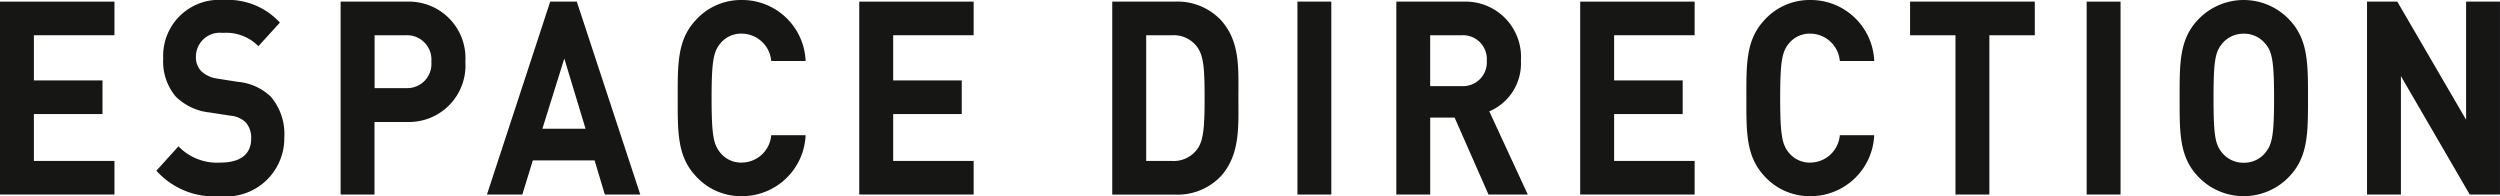 <svg id="Calque_1" data-name="Calque 1" xmlns="http://www.w3.org/2000/svg" viewBox="0 0 110.667 8.684">
  <defs>
    <style>
      .cls-1 {
        fill: #161615;
      }
    </style>
  </defs>
  <title>a19eb96a-4118-4b27-95f6-0678d370da4c</title>
  <g>
    <path class="cls-1" d="M0,8.611V.072H5.067V1.56H1.5v2H4.537V5.049H1.5V7.124H5.067V8.611Z"/>
    <path class="cls-1" d="M9.731,8.684A3.415,3.415,0,0,1,6.923,7.556L7.9,6.477a2.37,2.37,0,0,0,1.858.72c.886,0,1.36-.372,1.36-1.056a1.012,1.012,0,0,0-.237-.72,1.1,1.1,0,0,0-.681-.3l-.929-.144A2.494,2.494,0,0,1,7.776,4.27a2.4,2.4,0,0,1-.551-1.679A2.477,2.477,0,0,1,9.9,0,3.116,3.116,0,0,1,12.39,1l-.951,1.044a2.008,2.008,0,0,0-1.577-.588A1.061,1.061,0,0,0,8.673,2.53a.875.875,0,0,0,.228.612,1.265,1.265,0,0,0,.713.336l.907.144a2.424,2.424,0,0,1,1.469.659,2.547,2.547,0,0,1,.595,1.812A2.577,2.577,0,0,1,9.731,8.684Z"/>
    <path class="cls-1" d="M18.058,5.4H16.578V8.611h-1.5V.072h2.981A2.5,2.5,0,0,1,20.6,2.734,2.5,2.5,0,0,1,18.058,5.4ZM17.982,1.56h-1.4V3.9h1.4a1.069,1.069,0,0,0,1.112-1.163A1.079,1.079,0,0,0,17.982,1.56Z"/>
    <path class="cls-1" d="M26.774,8.611,26.32,7.1H23.587l-.465,1.511H21.556l2.8-8.539h1.177l2.81,8.539ZM24.98,2.591,24.009,5.7h1.912Z"/>
    <path class="cls-1" d="M32.832,8.684a2.7,2.7,0,0,1-2.074-.936C29.98,6.884,30,5.816,30,4.342S29.98,1.8,30.758.936A2.7,2.7,0,0,1,32.832,0a2.812,2.812,0,0,1,2.83,2.7H34.14a1.321,1.321,0,0,0-1.3-1.211,1.187,1.187,0,0,0-.961.443c-.292.36-.379.768-.379,2.411s.087,2.051.379,2.41a1.184,1.184,0,0,0,.961.444,1.322,1.322,0,0,0,1.3-1.212h1.522A2.82,2.82,0,0,1,32.832,8.684Z"/>
    <path class="cls-1" d="M38.036,8.611V.072H43.1V1.56H39.538v2h3.035V5.049H39.538V7.124H43.1V8.611Z"/>
    <path class="cls-1" d="M54.044,7.8a2.646,2.646,0,0,1-2.031.815H49.236V.072h2.776a2.646,2.646,0,0,1,2.031.815c.864.959.777,2.135.777,3.418S54.908,6.836,54.044,7.8ZM53,2.087a1.287,1.287,0,0,0-1.124-.527H50.738V7.124h1.134A1.287,1.287,0,0,0,53,6.6c.281-.384.324-1,.324-2.291S53.277,2.471,53,2.087Z"/>
    <path class="cls-1" d="M57.433,8.611V.072h1.5V8.611Z"/>
    <path class="cls-1" d="M65.891,8.611l-1.5-3.406h-1.08V8.611h-1.5V.072h3.015a2.452,2.452,0,0,1,2.5,2.614,2.3,2.3,0,0,1-1.4,2.243L67.63,8.611ZM64.724,1.56H63.309V3.813h1.415a1.054,1.054,0,0,0,1.091-1.127A1.054,1.054,0,0,0,64.724,1.56Z"/>
    <path class="cls-1" d="M69.95,8.611V.072h5.066V1.56H71.452v2h3.035V5.049H71.452V7.124h3.564V8.611Z"/>
    <path class="cls-1" d="M80.136,8.684a2.7,2.7,0,0,1-2.074-.936c-.777-.864-.756-1.932-.756-3.406S77.284,1.8,78.062.936A2.7,2.7,0,0,1,80.136,0a2.812,2.812,0,0,1,2.83,2.7H81.443a1.321,1.321,0,0,0-1.3-1.211,1.187,1.187,0,0,0-.961.443c-.292.36-.379.768-.379,2.411s.087,2.051.379,2.41a1.184,1.184,0,0,0,.961.444,1.322,1.322,0,0,0,1.3-1.212h1.522A2.82,2.82,0,0,1,80.136,8.684Z"/>
    <path class="cls-1" d="M88.063,1.56V8.611h-1.5V1.56h-2.01V.072h5.521V1.56Z"/>
    <path class="cls-1" d="M92.37,8.611V.072h1.5V8.611Z"/>
    <path class="cls-1" d="M101.4,7.748a2.779,2.779,0,0,1-4.159,0c-.777-.864-.756-1.932-.756-3.406S96.464,1.8,97.241.936a2.779,2.779,0,0,1,4.159,0c.778.863.768,1.931.768,3.406S102.179,6.884,101.4,7.748Zm-1.112-5.8a1.2,1.2,0,0,0-.962-.456,1.215,1.215,0,0,0-.972.456c-.292.359-.368.755-.368,2.4s.076,2.039.368,2.4a1.215,1.215,0,0,0,.972.456,1.2,1.2,0,0,0,.962-.456c.291-.359.378-.756.378-2.4S100.579,2.3,100.288,1.943Z"/>
    <path class="cls-1" d="M109.327,8.611,106.281,3.37V8.611h-1.5V.072h1.34L109.166,5.3V.072h1.5V8.611Z"/>
  </g>
</svg>
